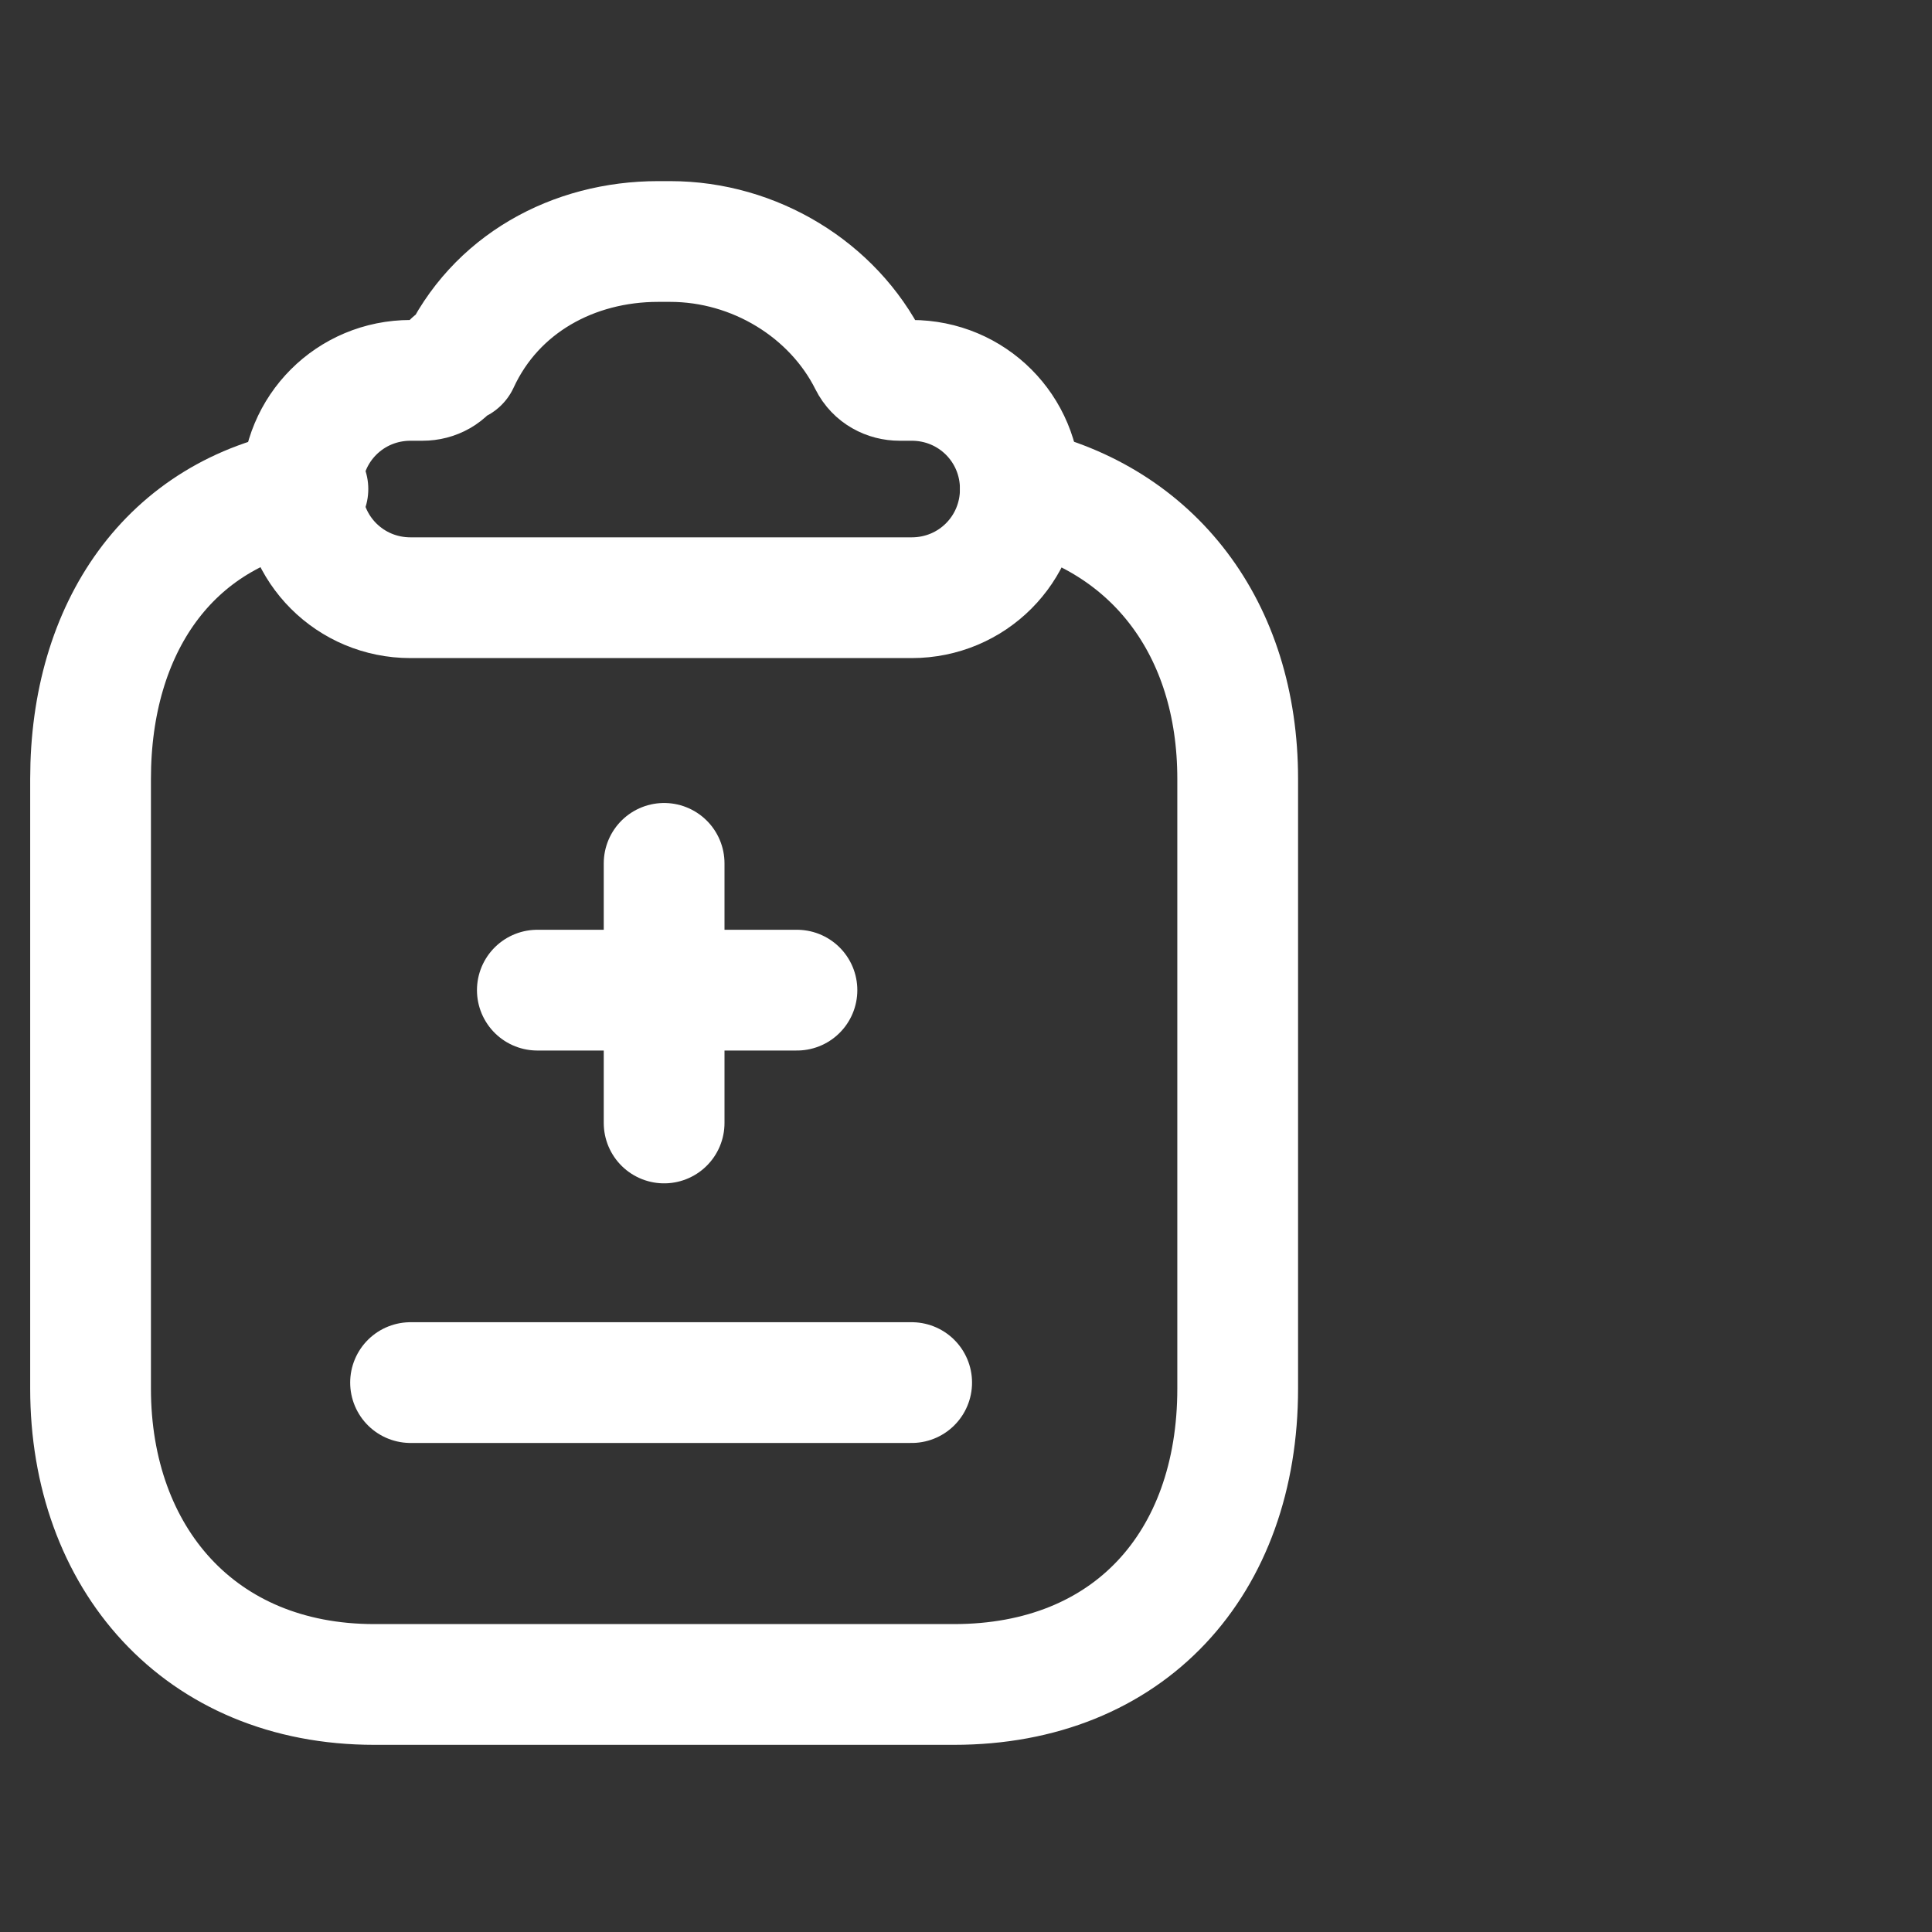 <?xml version="1.0" encoding="UTF-8"?>
<svg xmlns="http://www.w3.org/2000/svg" version="1.1" viewBox="0 0 32 32">
  <rect x="0" y="0" width="32" height="32" fill="#333333" stroke="none"/>
  <defs>
    <style>
      .cls-1 {
        fill: none;
        stroke: #fff;
        stroke-linecap: round;
        stroke-linejoin: round;
        stroke-width: 2px;
      }
    </style>
  </defs>
  <!-- Generator: Adobe Illustrator 28.6.0, SVG Export Plug-In . SVG Version: 1.2.0 Build 709)  -->
  <g>
    <g id="Layer_1">
      <path class="cls-1" d="M7.6,6c.6-1.3,1.9-2,3.3-2h.2c1.4,0,2.7.8,3.3,2,.1.2.3.3.5.3h.2c1,0,1.8.8,1.8,1.8s-.8,1.8-1.8,1.8H6.8c-1,0-1.8-.8-1.8-1.8s.8-1.8,1.8-1.8h.2c.2,0,.4-.1.5-.3Z"/>
      <path class="cls-1" d="M16.9,8.1c2.2.5,3.6,2.3,3.6,4.8v10.1c0,2.9-1.8,4.9-4.7,4.9H6.2c-2.9,0-4.7-2.1-4.7-4.9v-10.1c0-2.5,1.3-4.4,3.6-4.8"/>
      <path class="cls-1" d="M6.8,22.9h8.3"/>
      <path class="cls-1" d="M11,14.3v4.3M8.9,16.4h4.3"/>
    </g>
  </g>
</svg>